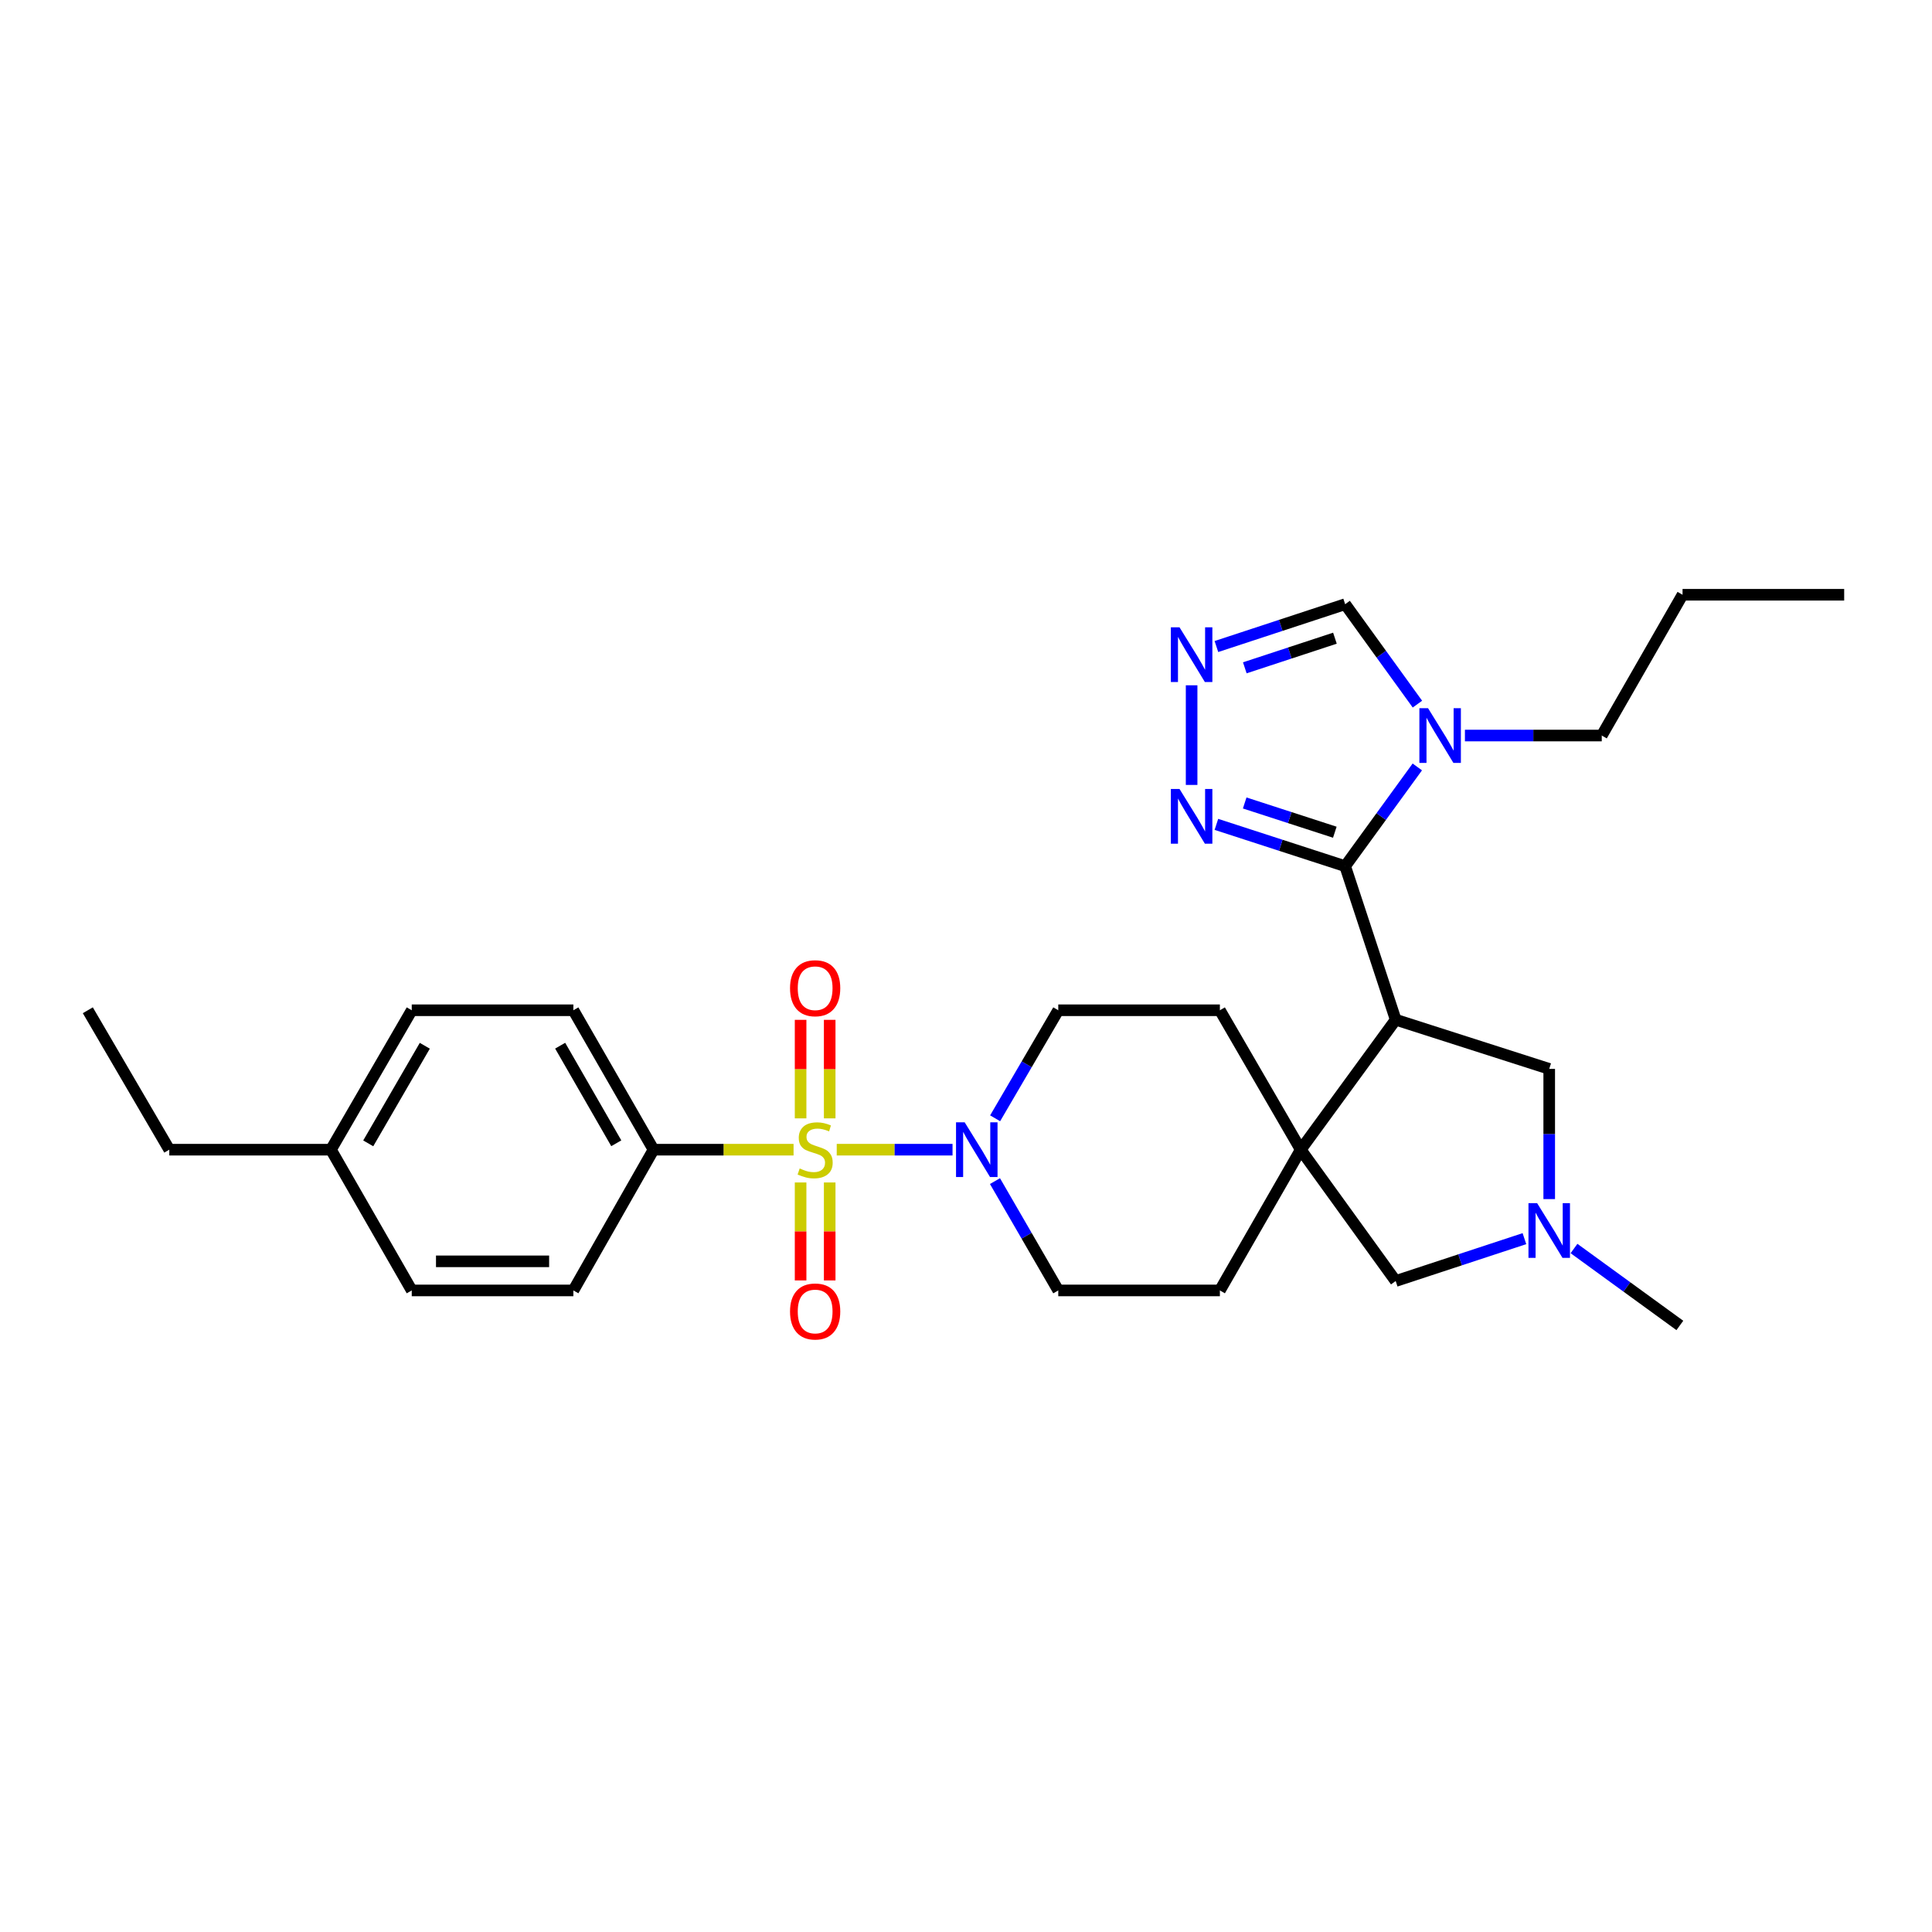 <?xml version='1.0' encoding='iso-8859-1'?>
<svg version='1.1' baseProfile='full'
              xmlns='http://www.w3.org/2000/svg'
                      xmlns:rdkit='http://www.rdkit.org/xml'
                      xmlns:xlink='http://www.w3.org/1999/xlink'
                  xml:space='preserve'
width='1000px' height='1000px' viewBox='0 0 1000 1000'>
<!-- END OF HEADER -->
<rect style='opacity:1.0;fill:#FFFFFF;stroke:none' width='1000' height='1000' x='0' y='0'> </rect>
<path class='bond-4' d='M 433.091,595.075 L 463.06,595.075' style='fill:none;fill-rule:evenodd;stroke:#CCCC00;stroke-width:6px;stroke-linecap:butt;stroke-linejoin:miter;stroke-opacity:1' />
<path class='bond-4' d='M 463.06,595.075 L 493.029,595.075' style='fill:none;fill-rule:evenodd;stroke:#0000FF;stroke-width:6px;stroke-linecap:butt;stroke-linejoin:miter;stroke-opacity:1' />
<path class='bond-8' d='M 410.748,595.075 L 374.507,595.075' style='fill:none;fill-rule:evenodd;stroke:#CCCC00;stroke-width:6px;stroke-linecap:butt;stroke-linejoin:miter;stroke-opacity:1' />
<path class='bond-8' d='M 374.507,595.075 L 338.266,595.075' style='fill:none;fill-rule:evenodd;stroke:#000000;stroke-width:6px;stroke-linecap:butt;stroke-linejoin:miter;stroke-opacity:1' />
<path class='bond-12' d='M 414.389,612.047 L 414.389,637.398' style='fill:none;fill-rule:evenodd;stroke:#CCCC00;stroke-width:6px;stroke-linecap:butt;stroke-linejoin:miter;stroke-opacity:1' />
<path class='bond-12' d='M 414.389,637.398 L 414.389,662.75' style='fill:none;fill-rule:evenodd;stroke:#FF0000;stroke-width:6px;stroke-linecap:butt;stroke-linejoin:miter;stroke-opacity:1' />
<path class='bond-12' d='M 429.449,612.047 L 429.449,637.398' style='fill:none;fill-rule:evenodd;stroke:#CCCC00;stroke-width:6px;stroke-linecap:butt;stroke-linejoin:miter;stroke-opacity:1' />
<path class='bond-12' d='M 429.449,637.398 L 429.449,662.75' style='fill:none;fill-rule:evenodd;stroke:#FF0000;stroke-width:6px;stroke-linecap:butt;stroke-linejoin:miter;stroke-opacity:1' />
<path class='bond-13' d='M 429.449,578.864 L 429.449,553.366' style='fill:none;fill-rule:evenodd;stroke:#CCCC00;stroke-width:6px;stroke-linecap:butt;stroke-linejoin:miter;stroke-opacity:1' />
<path class='bond-13' d='M 429.449,553.366 L 429.449,527.868' style='fill:none;fill-rule:evenodd;stroke:#FF0000;stroke-width:6px;stroke-linecap:butt;stroke-linejoin:miter;stroke-opacity:1' />
<path class='bond-13' d='M 414.389,578.864 L 414.389,553.366' style='fill:none;fill-rule:evenodd;stroke:#CCCC00;stroke-width:6px;stroke-linecap:butt;stroke-linejoin:miter;stroke-opacity:1' />
<path class='bond-13' d='M 414.389,553.366 L 414.389,527.868' style='fill:none;fill-rule:evenodd;stroke:#FF0000;stroke-width:6px;stroke-linecap:butt;stroke-linejoin:miter;stroke-opacity:1' />
<path class='bond-0' d='M 696.248,448.327 L 722.403,527.796' style='fill:none;fill-rule:evenodd;stroke:#000000;stroke-width:6px;stroke-linecap:butt;stroke-linejoin:miter;stroke-opacity:1' />
<path class='bond-3' d='M 696.248,448.327 L 714.922,422.645' style='fill:none;fill-rule:evenodd;stroke:#000000;stroke-width:6px;stroke-linecap:butt;stroke-linejoin:miter;stroke-opacity:1' />
<path class='bond-3' d='M 714.922,422.645 L 733.596,396.963' style='fill:none;fill-rule:evenodd;stroke:#0000FF;stroke-width:6px;stroke-linecap:butt;stroke-linejoin:miter;stroke-opacity:1' />
<path class='bond-5' d='M 696.248,448.327 L 662.927,437.511' style='fill:none;fill-rule:evenodd;stroke:#000000;stroke-width:6px;stroke-linecap:butt;stroke-linejoin:miter;stroke-opacity:1' />
<path class='bond-5' d='M 662.927,437.511 L 629.607,426.695' style='fill:none;fill-rule:evenodd;stroke:#0000FF;stroke-width:6px;stroke-linecap:butt;stroke-linejoin:miter;stroke-opacity:1' />
<path class='bond-5' d='M 690.902,430.757 L 667.577,423.186' style='fill:none;fill-rule:evenodd;stroke:#000000;stroke-width:6px;stroke-linecap:butt;stroke-linejoin:miter;stroke-opacity:1' />
<path class='bond-5' d='M 667.577,423.186 L 644.253,415.615' style='fill:none;fill-rule:evenodd;stroke:#0000FF;stroke-width:6px;stroke-linecap:butt;stroke-linejoin:miter;stroke-opacity:1' />
<path class='bond-1' d='M 722.403,527.796 L 673.255,595.075' style='fill:none;fill-rule:evenodd;stroke:#000000;stroke-width:6px;stroke-linecap:butt;stroke-linejoin:miter;stroke-opacity:1' />
<path class='bond-10' d='M 722.403,527.796 L 801.873,553.257' style='fill:none;fill-rule:evenodd;stroke:#000000;stroke-width:6px;stroke-linecap:butt;stroke-linejoin:miter;stroke-opacity:1' />
<path class='bond-2' d='M 673.255,595.075 L 631.404,667.927' style='fill:none;fill-rule:evenodd;stroke:#000000;stroke-width:6px;stroke-linecap:butt;stroke-linejoin:miter;stroke-opacity:1' />
<path class='bond-11' d='M 673.255,595.075 L 722.403,663.057' style='fill:none;fill-rule:evenodd;stroke:#000000;stroke-width:6px;stroke-linecap:butt;stroke-linejoin:miter;stroke-opacity:1' />
<path class='bond-29' d='M 673.255,595.075 L 631.404,522.91' style='fill:none;fill-rule:evenodd;stroke:#000000;stroke-width:6px;stroke-linecap:butt;stroke-linejoin:miter;stroke-opacity:1' />
<path class='bond-9' d='M 733.655,364.456 L 714.951,338.593' style='fill:none;fill-rule:evenodd;stroke:#0000FF;stroke-width:6px;stroke-linecap:butt;stroke-linejoin:miter;stroke-opacity:1' />
<path class='bond-9' d='M 714.951,338.593 L 696.248,312.731' style='fill:none;fill-rule:evenodd;stroke:#000000;stroke-width:6px;stroke-linecap:butt;stroke-linejoin:miter;stroke-opacity:1' />
<path class='bond-20' d='M 758.244,380.713 L 793.655,380.713' style='fill:none;fill-rule:evenodd;stroke:#0000FF;stroke-width:6px;stroke-linecap:butt;stroke-linejoin:miter;stroke-opacity:1' />
<path class='bond-20' d='M 793.655,380.713 L 829.066,380.713' style='fill:none;fill-rule:evenodd;stroke:#000000;stroke-width:6px;stroke-linecap:butt;stroke-linejoin:miter;stroke-opacity:1' />
<path class='bond-16' d='M 515.078,578.826 L 531.418,550.868' style='fill:none;fill-rule:evenodd;stroke:#0000FF;stroke-width:6px;stroke-linecap:butt;stroke-linejoin:miter;stroke-opacity:1' />
<path class='bond-16' d='M 531.418,550.868 L 547.759,522.91' style='fill:none;fill-rule:evenodd;stroke:#000000;stroke-width:6px;stroke-linecap:butt;stroke-linejoin:miter;stroke-opacity:1' />
<path class='bond-17' d='M 514.997,611.34 L 531.378,639.633' style='fill:none;fill-rule:evenodd;stroke:#0000FF;stroke-width:6px;stroke-linecap:butt;stroke-linejoin:miter;stroke-opacity:1' />
<path class='bond-17' d='M 531.378,639.633 L 547.759,667.927' style='fill:none;fill-rule:evenodd;stroke:#000000;stroke-width:6px;stroke-linecap:butt;stroke-linejoin:miter;stroke-opacity:1' />
<path class='bond-6' d='M 616.778,406.279 L 616.778,354.707' style='fill:none;fill-rule:evenodd;stroke:#0000FF;stroke-width:6px;stroke-linecap:butt;stroke-linejoin:miter;stroke-opacity:1' />
<path class='bond-32' d='M 629.61,334.642 L 662.929,323.687' style='fill:none;fill-rule:evenodd;stroke:#0000FF;stroke-width:6px;stroke-linecap:butt;stroke-linejoin:miter;stroke-opacity:1' />
<path class='bond-32' d='M 662.929,323.687 L 696.248,312.731' style='fill:none;fill-rule:evenodd;stroke:#000000;stroke-width:6px;stroke-linecap:butt;stroke-linejoin:miter;stroke-opacity:1' />
<path class='bond-32' d='M 644.31,345.663 L 667.633,337.994' style='fill:none;fill-rule:evenodd;stroke:#0000FF;stroke-width:6px;stroke-linecap:butt;stroke-linejoin:miter;stroke-opacity:1' />
<path class='bond-32' d='M 667.633,337.994 L 690.956,330.325' style='fill:none;fill-rule:evenodd;stroke:#000000;stroke-width:6px;stroke-linecap:butt;stroke-linejoin:miter;stroke-opacity:1' />
<path class='bond-7' d='M 789.041,641.125 L 755.722,652.091' style='fill:none;fill-rule:evenodd;stroke:#0000FF;stroke-width:6px;stroke-linecap:butt;stroke-linejoin:miter;stroke-opacity:1' />
<path class='bond-7' d='M 755.722,652.091 L 722.403,663.057' style='fill:none;fill-rule:evenodd;stroke:#000000;stroke-width:6px;stroke-linecap:butt;stroke-linejoin:miter;stroke-opacity:1' />
<path class='bond-24' d='M 814.703,646.228 L 842.095,666.139' style='fill:none;fill-rule:evenodd;stroke:#0000FF;stroke-width:6px;stroke-linecap:butt;stroke-linejoin:miter;stroke-opacity:1' />
<path class='bond-24' d='M 842.095,666.139 L 869.487,686.05' style='fill:none;fill-rule:evenodd;stroke:#000000;stroke-width:6px;stroke-linecap:butt;stroke-linejoin:miter;stroke-opacity:1' />
<path class='bond-31' d='M 801.873,620.651 L 801.873,586.954' style='fill:none;fill-rule:evenodd;stroke:#0000FF;stroke-width:6px;stroke-linecap:butt;stroke-linejoin:miter;stroke-opacity:1' />
<path class='bond-31' d='M 801.873,586.954 L 801.873,553.257' style='fill:none;fill-rule:evenodd;stroke:#000000;stroke-width:6px;stroke-linecap:butt;stroke-linejoin:miter;stroke-opacity:1' />
<path class='bond-18' d='M 338.266,595.075 L 296.774,522.91' style='fill:none;fill-rule:evenodd;stroke:#000000;stroke-width:6px;stroke-linecap:butt;stroke-linejoin:miter;stroke-opacity:1' />
<path class='bond-18' d='M 318.986,591.757 L 289.941,541.242' style='fill:none;fill-rule:evenodd;stroke:#000000;stroke-width:6px;stroke-linecap:butt;stroke-linejoin:miter;stroke-opacity:1' />
<path class='bond-19' d='M 338.266,595.075 L 296.774,667.927' style='fill:none;fill-rule:evenodd;stroke:#000000;stroke-width:6px;stroke-linecap:butt;stroke-linejoin:miter;stroke-opacity:1' />
<path class='bond-14' d='M 631.404,667.927 L 547.759,667.927' style='fill:none;fill-rule:evenodd;stroke:#000000;stroke-width:6px;stroke-linecap:butt;stroke-linejoin:miter;stroke-opacity:1' />
<path class='bond-15' d='M 631.404,522.91 L 547.759,522.91' style='fill:none;fill-rule:evenodd;stroke:#000000;stroke-width:6px;stroke-linecap:butt;stroke-linejoin:miter;stroke-opacity:1' />
<path class='bond-22' d='M 296.774,522.91 L 213.121,522.91' style='fill:none;fill-rule:evenodd;stroke:#000000;stroke-width:6px;stroke-linecap:butt;stroke-linejoin:miter;stroke-opacity:1' />
<path class='bond-21' d='M 296.774,667.927 L 213.121,667.927' style='fill:none;fill-rule:evenodd;stroke:#000000;stroke-width:6px;stroke-linecap:butt;stroke-linejoin:miter;stroke-opacity:1' />
<path class='bond-21' d='M 284.226,652.866 L 225.669,652.866' style='fill:none;fill-rule:evenodd;stroke:#000000;stroke-width:6px;stroke-linecap:butt;stroke-linejoin:miter;stroke-opacity:1' />
<path class='bond-26' d='M 829.066,380.713 L 870.884,307.845' style='fill:none;fill-rule:evenodd;stroke:#000000;stroke-width:6px;stroke-linecap:butt;stroke-linejoin:miter;stroke-opacity:1' />
<path class='bond-23' d='M 213.121,667.927 L 171.294,595.075' style='fill:none;fill-rule:evenodd;stroke:#000000;stroke-width:6px;stroke-linecap:butt;stroke-linejoin:miter;stroke-opacity:1' />
<path class='bond-30' d='M 213.121,522.91 L 171.294,595.075' style='fill:none;fill-rule:evenodd;stroke:#000000;stroke-width:6px;stroke-linecap:butt;stroke-linejoin:miter;stroke-opacity:1' />
<path class='bond-30' d='M 219.877,541.287 L 190.598,591.803' style='fill:none;fill-rule:evenodd;stroke:#000000;stroke-width:6px;stroke-linecap:butt;stroke-linejoin:miter;stroke-opacity:1' />
<path class='bond-25' d='M 171.294,595.075 L 87.624,595.075' style='fill:none;fill-rule:evenodd;stroke:#000000;stroke-width:6px;stroke-linecap:butt;stroke-linejoin:miter;stroke-opacity:1' />
<path class='bond-27' d='M 87.624,595.075 L 45.455,522.91' style='fill:none;fill-rule:evenodd;stroke:#000000;stroke-width:6px;stroke-linecap:butt;stroke-linejoin:miter;stroke-opacity:1' />
<path class='bond-28' d='M 870.884,307.845 L 954.545,307.845' style='fill:none;fill-rule:evenodd;stroke:#000000;stroke-width:6px;stroke-linecap:butt;stroke-linejoin:miter;stroke-opacity:1' />
<path  class='atom-0' d='M 413.919 604.795
Q 414.239 604.915, 415.559 605.475
Q 416.879 606.035, 418.319 606.395
Q 419.799 606.715, 421.239 606.715
Q 423.919 606.715, 425.479 605.435
Q 427.039 604.115, 427.039 601.835
Q 427.039 600.275, 426.239 599.315
Q 425.479 598.355, 424.279 597.835
Q 423.079 597.315, 421.079 596.715
Q 418.559 595.955, 417.039 595.235
Q 415.559 594.515, 414.479 592.995
Q 413.439 591.475, 413.439 588.915
Q 413.439 585.355, 415.839 583.155
Q 418.279 580.955, 423.079 580.955
Q 426.359 580.955, 430.079 582.515
L 429.159 585.595
Q 425.759 584.195, 423.199 584.195
Q 420.439 584.195, 418.919 585.355
Q 417.399 586.475, 417.439 588.435
Q 417.439 589.955, 418.199 590.875
Q 418.999 591.795, 420.119 592.315
Q 421.279 592.835, 423.199 593.435
Q 425.759 594.235, 427.279 595.035
Q 428.799 595.835, 429.879 597.475
Q 430.999 599.075, 430.999 601.835
Q 430.999 605.755, 428.359 607.875
Q 425.759 609.955, 421.399 609.955
Q 418.879 609.955, 416.959 609.395
Q 415.079 608.875, 412.839 607.955
L 413.919 604.795
' fill='#CCCC00'/>
<path  class='atom-4' d='M 739.152 366.553
L 748.432 381.553
Q 749.352 383.033, 750.832 385.713
Q 752.312 388.393, 752.392 388.553
L 752.392 366.553
L 756.152 366.553
L 756.152 394.873
L 752.272 394.873
L 742.312 378.473
Q 741.152 376.553, 739.912 374.353
Q 738.712 372.153, 738.352 371.473
L 738.352 394.873
L 734.672 394.873
L 734.672 366.553
L 739.152 366.553
' fill='#0000FF'/>
<path  class='atom-5' d='M 499.321 580.915
L 508.601 595.915
Q 509.521 597.395, 511.001 600.075
Q 512.481 602.755, 512.561 602.915
L 512.561 580.915
L 516.321 580.915
L 516.321 609.235
L 512.441 609.235
L 502.481 592.835
Q 501.321 590.915, 500.081 588.715
Q 498.881 586.515, 498.521 585.835
L 498.521 609.235
L 494.841 609.235
L 494.841 580.915
L 499.321 580.915
' fill='#0000FF'/>
<path  class='atom-6' d='M 610.518 408.371
L 619.798 423.371
Q 620.718 424.851, 622.198 427.531
Q 623.678 430.211, 623.758 430.371
L 623.758 408.371
L 627.518 408.371
L 627.518 436.691
L 623.638 436.691
L 613.678 420.291
Q 612.518 418.371, 611.278 416.171
Q 610.078 413.971, 609.718 413.291
L 609.718 436.691
L 606.038 436.691
L 606.038 408.371
L 610.518 408.371
' fill='#0000FF'/>
<path  class='atom-7' d='M 610.518 324.701
L 619.798 339.701
Q 620.718 341.181, 622.198 343.861
Q 623.678 346.541, 623.758 346.701
L 623.758 324.701
L 627.518 324.701
L 627.518 353.021
L 623.638 353.021
L 613.678 336.621
Q 612.518 334.701, 611.278 332.501
Q 610.078 330.301, 609.718 329.621
L 609.718 353.021
L 606.038 353.021
L 606.038 324.701
L 610.518 324.701
' fill='#0000FF'/>
<path  class='atom-8' d='M 795.613 622.742
L 804.893 637.742
Q 805.813 639.222, 807.293 641.902
Q 808.773 644.582, 808.853 644.742
L 808.853 622.742
L 812.613 622.742
L 812.613 651.062
L 808.733 651.062
L 798.773 634.662
Q 797.613 632.742, 796.373 630.542
Q 795.173 628.342, 794.813 627.662
L 794.813 651.062
L 791.133 651.062
L 791.133 622.742
L 795.613 622.742
' fill='#0000FF'/>
<path  class='atom-13' d='M 408.919 678.817
Q 408.919 672.017, 412.279 668.217
Q 415.639 664.417, 421.919 664.417
Q 428.199 664.417, 431.559 668.217
Q 434.919 672.017, 434.919 678.817
Q 434.919 685.697, 431.519 689.617
Q 428.119 693.497, 421.919 693.497
Q 415.679 693.497, 412.279 689.617
Q 408.919 685.737, 408.919 678.817
M 421.919 690.297
Q 426.239 690.297, 428.559 687.417
Q 430.919 684.497, 430.919 678.817
Q 430.919 673.257, 428.559 670.457
Q 426.239 667.617, 421.919 667.617
Q 417.599 667.617, 415.239 670.417
Q 412.919 673.217, 412.919 678.817
Q 412.919 684.537, 415.239 687.417
Q 417.599 690.297, 421.919 690.297
' fill='#FF0000'/>
<path  class='atom-14' d='M 408.919 511.502
Q 408.919 504.702, 412.279 500.902
Q 415.639 497.102, 421.919 497.102
Q 428.199 497.102, 431.559 500.902
Q 434.919 504.702, 434.919 511.502
Q 434.919 518.382, 431.519 522.302
Q 428.119 526.182, 421.919 526.182
Q 415.679 526.182, 412.279 522.302
Q 408.919 518.422, 408.919 511.502
M 421.919 522.982
Q 426.239 522.982, 428.559 520.102
Q 430.919 517.182, 430.919 511.502
Q 430.919 505.942, 428.559 503.142
Q 426.239 500.302, 421.919 500.302
Q 417.599 500.302, 415.239 503.102
Q 412.919 505.902, 412.919 511.502
Q 412.919 517.222, 415.239 520.102
Q 417.599 522.982, 421.919 522.982
' fill='#FF0000'/>
</svg>
